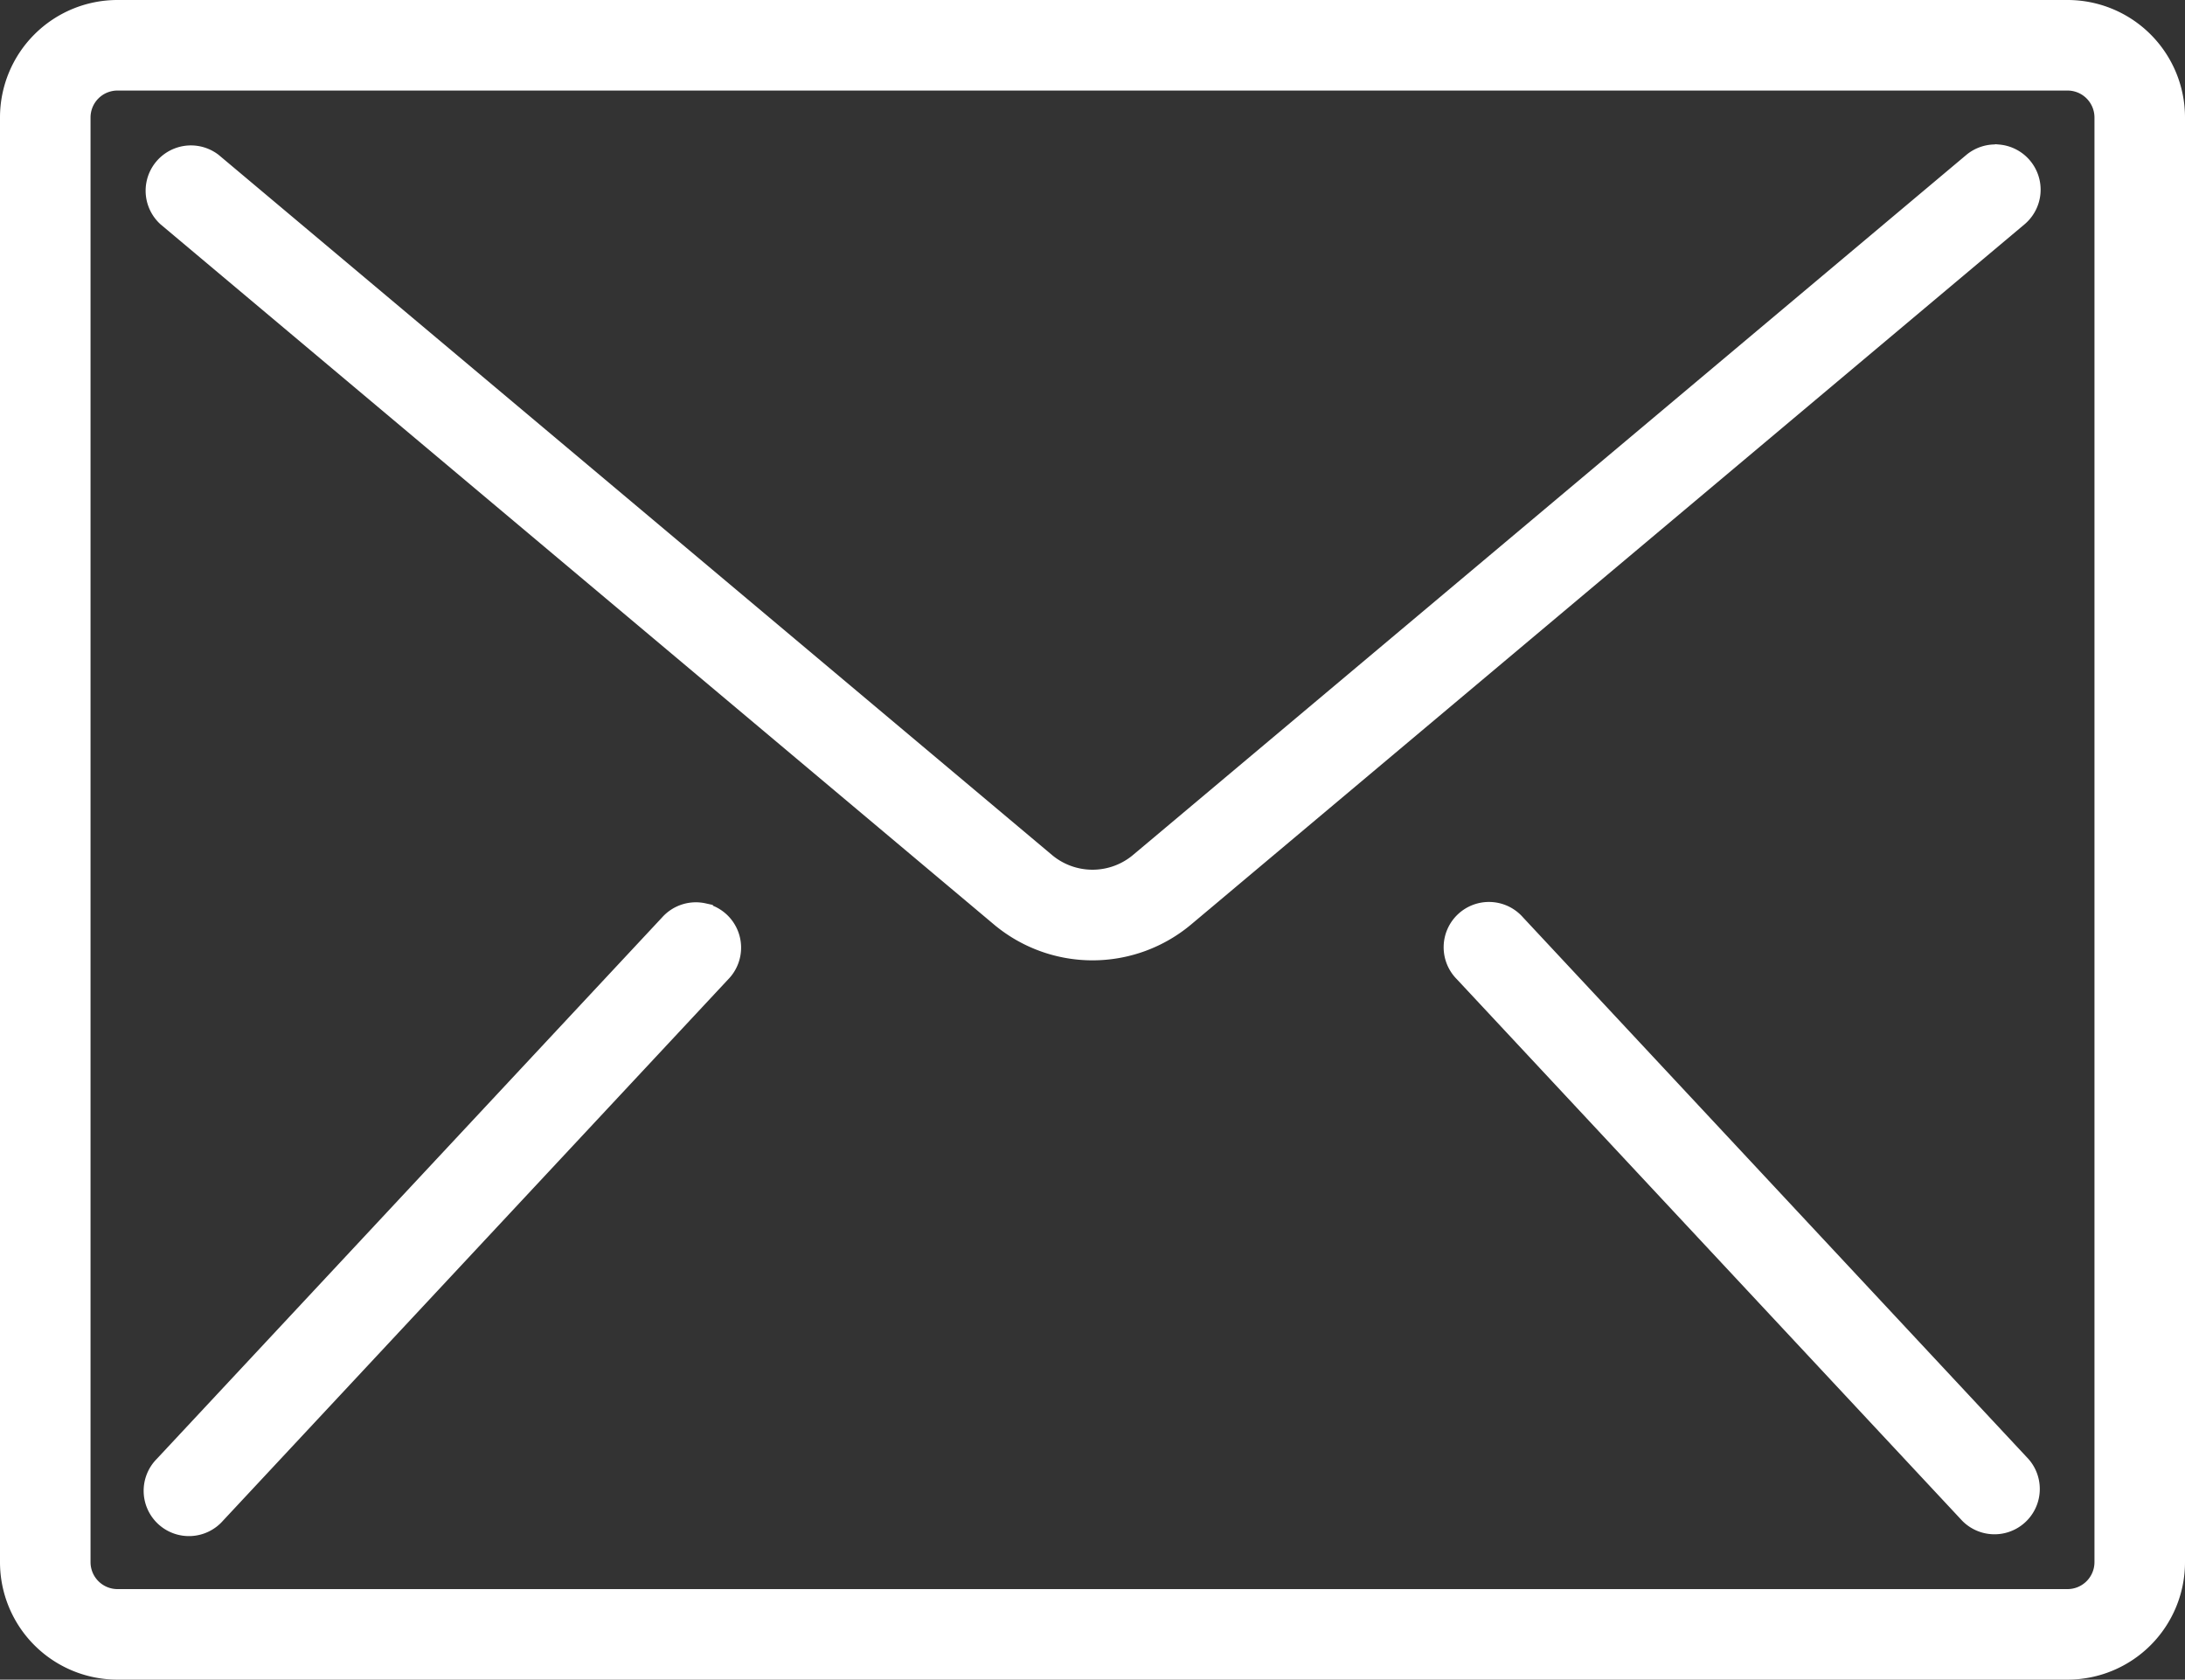 <svg xmlns="http://www.w3.org/2000/svg" width="29.758" height="22.873" viewBox="0 0 29.758 22.873">
    <rect x="0" y="0" width="29.758" height="22.873" fill="#333333" stroke="none"/>
    <defs>
        <style>
            .cls-1{fill:#fff;stroke:#fff;stroke-width:.25px}
        </style>
    </defs>
    <g id="email_1_" data-name="email (1)" transform="translate(.125 .125)">
        <g id="Group_152" data-name="Group 152">
            <g id="Group_151" data-name="Group 151">
                <path id="Path_218" d="M28.033 59.733H1.475A1.475 1.475 0 0 0 0 61.208v19.673a1.475 1.475 0 0 0 1.475 1.475h26.558a1.475 1.475 0 0 0 1.475-1.475V61.208a1.475 1.475 0 0 0-1.475-1.475zm.492 21.148a.492.492 0 0 1-.492.492H1.475a.492.492 0 0 1-.492-.492V61.208a.492.492 0 0 1 .492-.492h26.558a.492.492 0 0 1 .492.492z" class="cls-1" data-name="Path 218" transform="translate(0 -59.733)"/>
                <path id="Path_219" d="M59.258 93.867a.492.492 0 0 0-.359.113l-11.346 9.531a.984.984 0 0 1-1.266 0L34.941 93.98a.492.492 0 0 0-.632.753l11.346 9.531a1.965 1.965 0 0 0 2.531 0l11.346-9.531a.492.492 0 0 0-.273-.867z" class="cls-1" data-name="Path 219" transform="translate(-32.166 -91.898)"/>
                <path id="Path_220" d="M41.5 272.937a.492.492 0 0 0-.474.153l-6.885 7.377a.492.492 0 1 0 .719.671l6.885-7.377a.492.492 0 0 0-.245-.823z" class="cls-1" data-name="Path 220" transform="translate(-32.041 -260.638)"/>
                <path id="Path_221" d="M342.06 273.089a.492.492 0 1 0-.719.671l6.885 7.377a.492.492 0 0 0 .719-.671z" class="cls-1" data-name="Path 221" transform="translate(-321.536 -260.638)"/>
            </g>
        </g>
    </g>
</svg>
